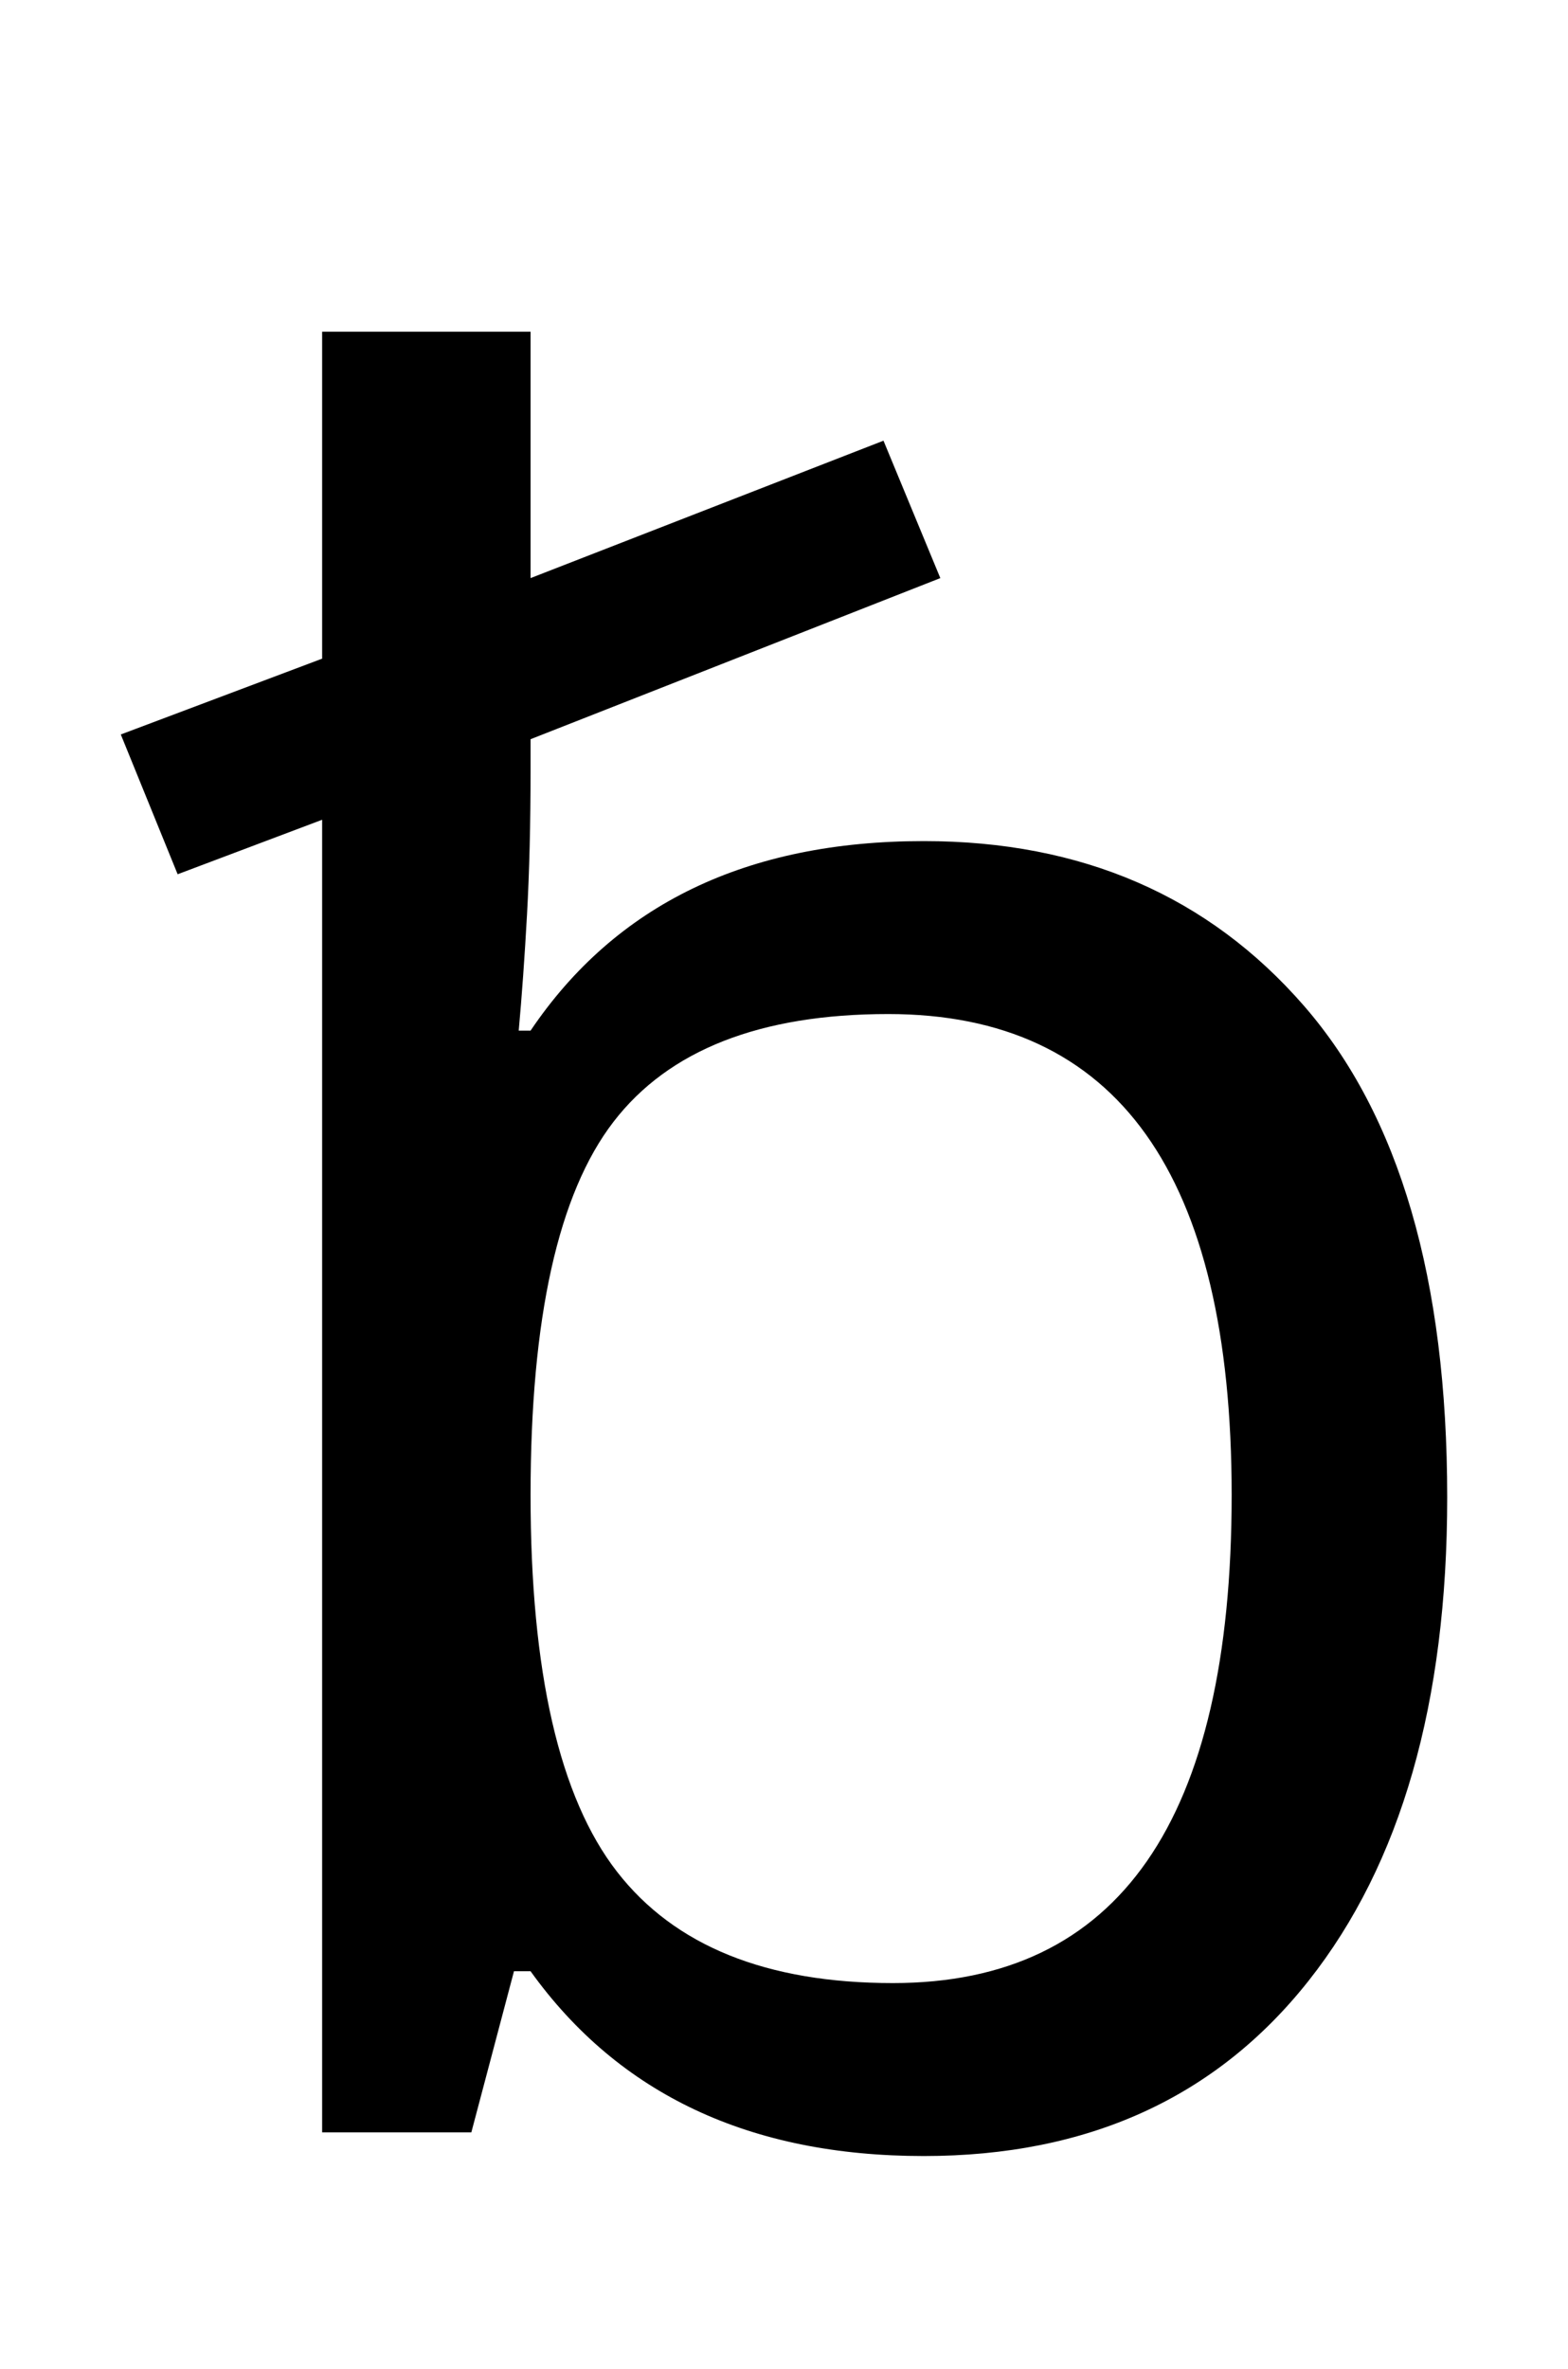 <svg xmlns="http://www.w3.org/2000/svg" id="U2422" viewBox="0 0 662 1000"><path transform="translate(0, 900) scale(1,-1)" d="M390-10L390-10Q280-10 224 68L224 68L217 68L199 0L136 0L136 554L75 531L51 590L136 622L136 760L224 760L224 656L373 714L397 656L224 588L224 575Q224 541 222.50 514Q221 487 219 465L219 465L224 465Q278 545 390 545L390 545Q490 545 550.50 475.50Q611 406 611 268L611 268Q611 138 552.50 64Q494-10 390-10ZM377 63L377 63Q520 63 520 269L520 269Q520 472 375 472L375 472Q294 472 259 426.50Q224 381 224 269L224 269Q224 157 260.50 110Q297 63 377 63Z"/></svg>